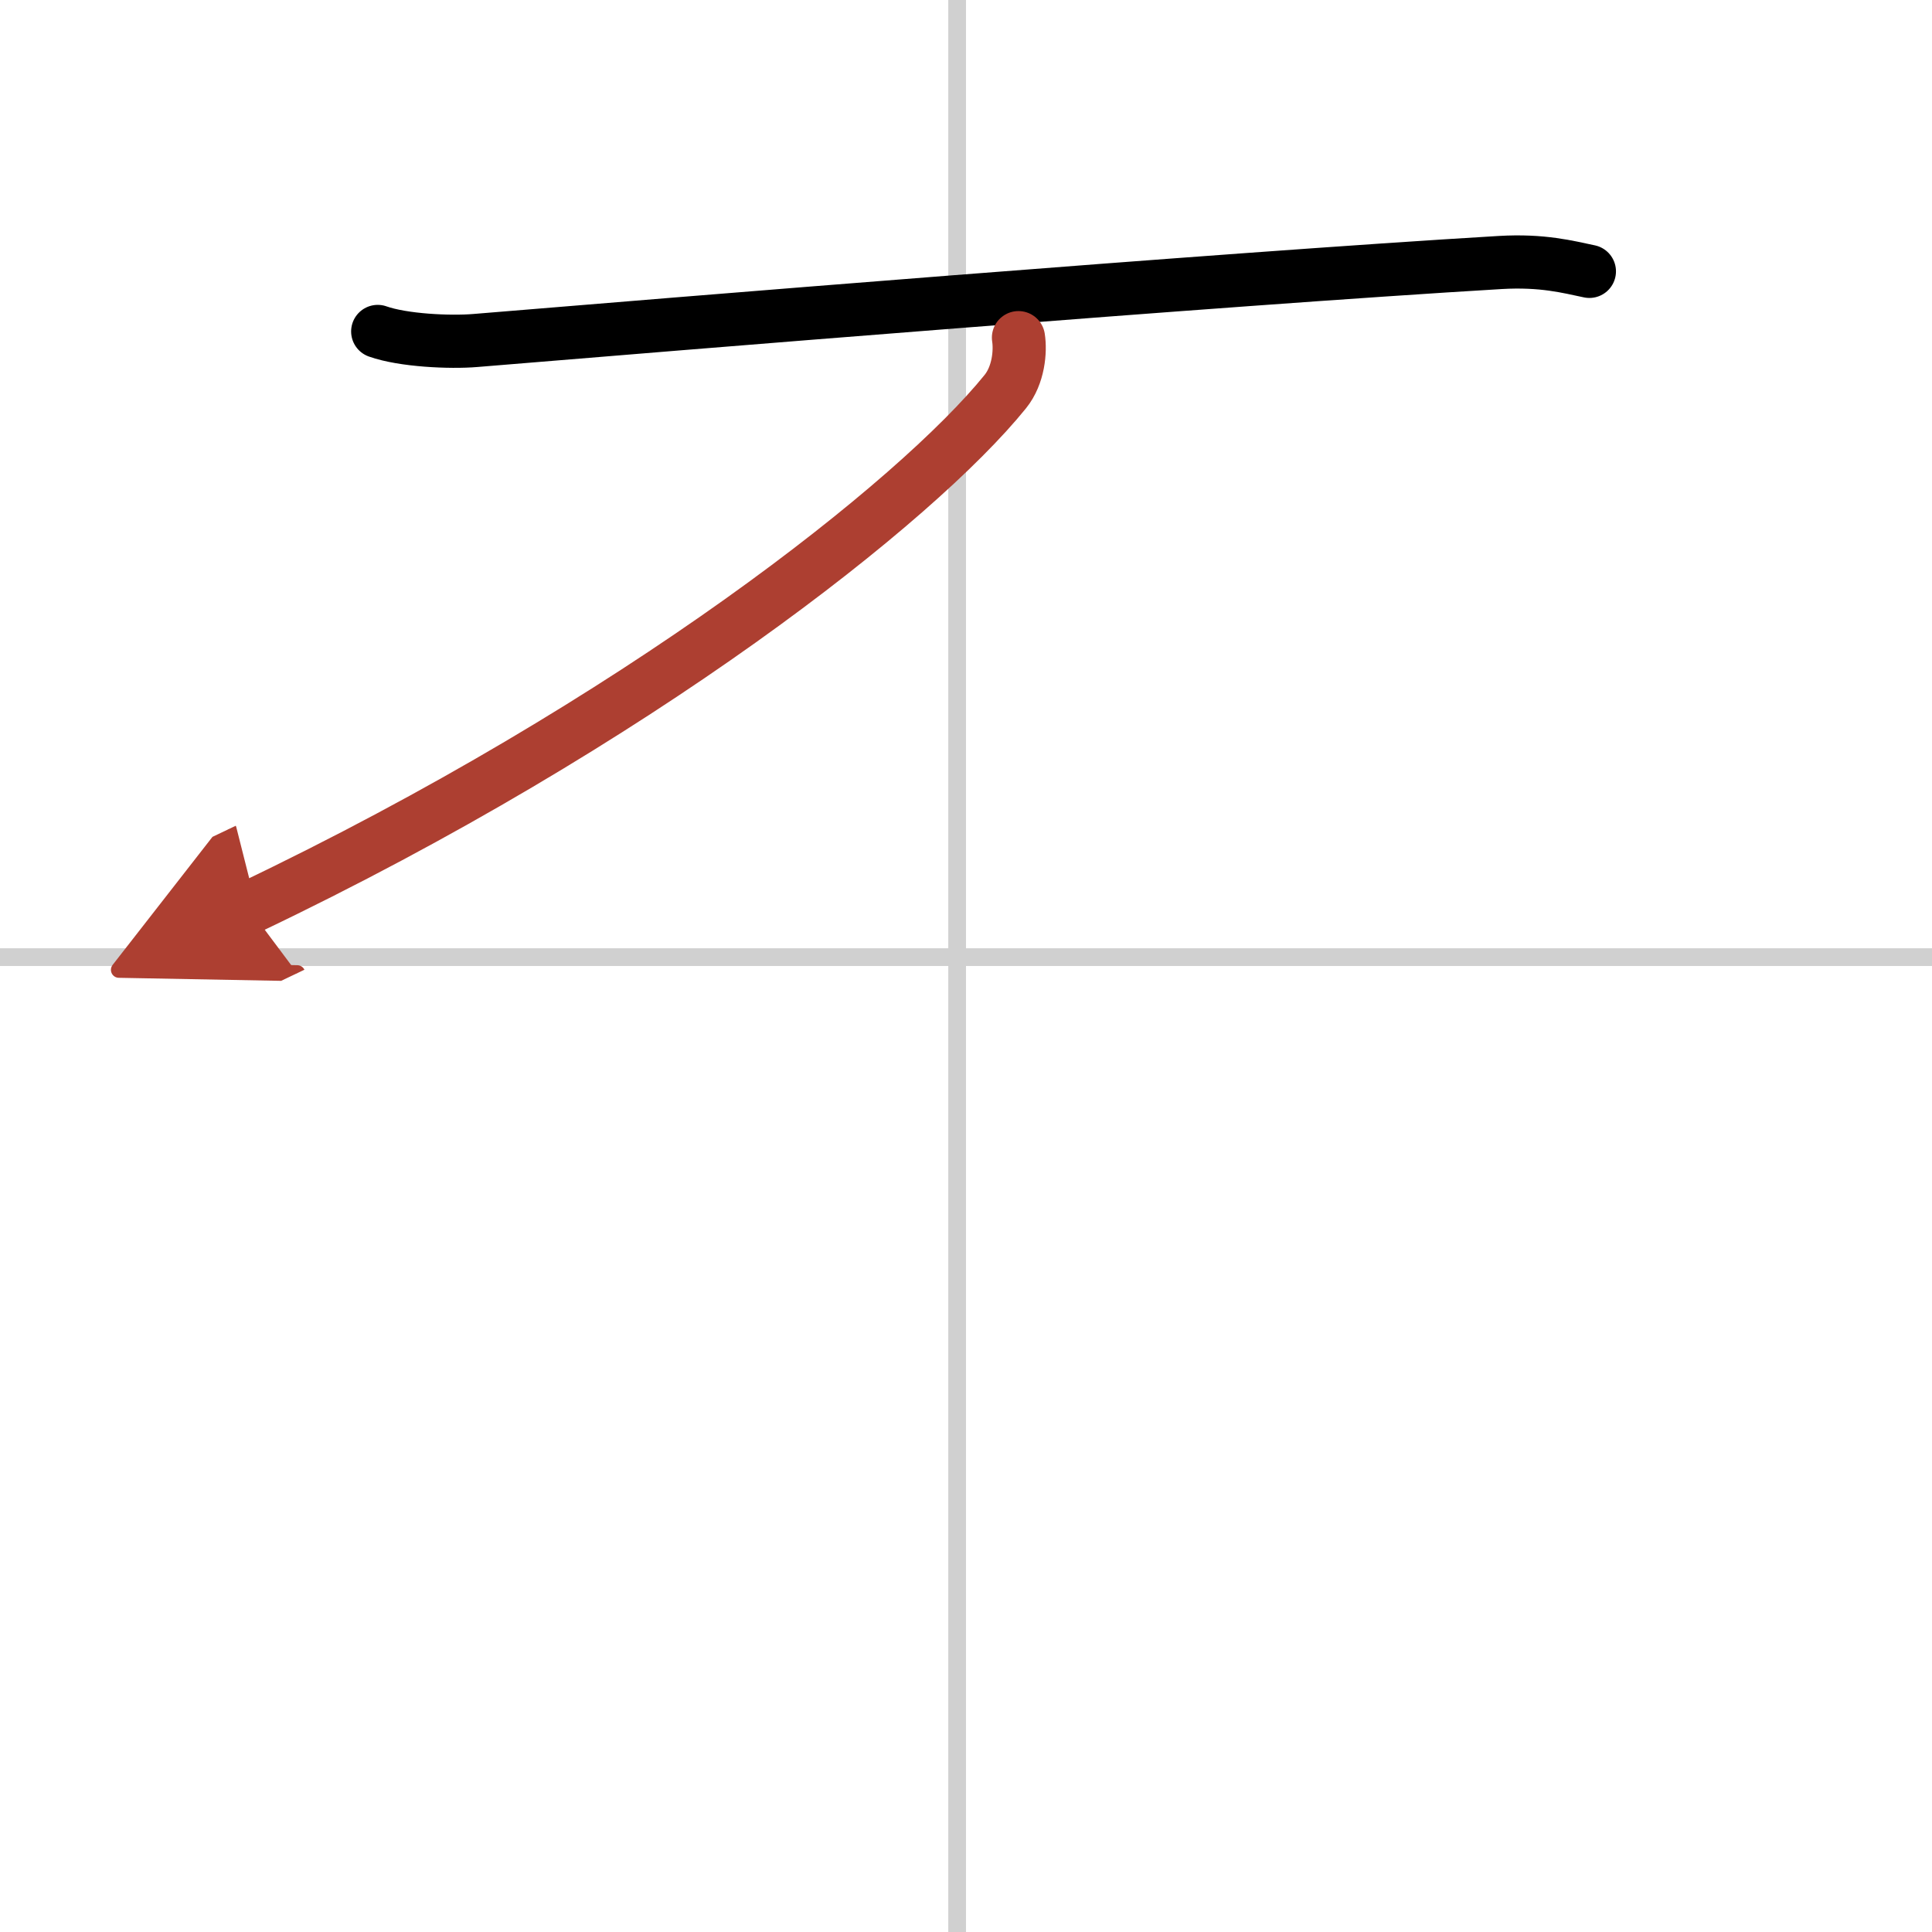 <svg width="400" height="400" viewBox="0 0 109 109" xmlns="http://www.w3.org/2000/svg"><defs><marker id="a" markerWidth="4" orient="auto" refX="1" refY="5" viewBox="0 0 10 10"><polyline points="0 0 10 5 0 10 1 5" fill="#ad3f31" stroke="#ad3f31"/></marker></defs><g fill="none" stroke="#000" stroke-linecap="round" stroke-linejoin="round" stroke-width="3"><rect width="100%" height="100%" fill="#fff" stroke="#fff"/><line x1="54" x2="54" y2="109" stroke="#d0d0d0" stroke-width="1"/><line x2="109" y1="54" y2="54" stroke="#d0d0d0" stroke-width="1"/><path d="m21.31 18.7c1.44 0.51 4.08 0.63 5.51 0.51 10.76-0.89 42.02-3.46 57.82-4.4 2.39-0.14 3.83 0.25 5.03 0.5"/><path d="m57.46 19.05c0.12 0.76 0.01 2.11-0.74 3.04-4.97 6.16-20.72 18.66-42.7 29.14" marker-end="url(#a)" stroke="#ad3f31"/></g></svg>
